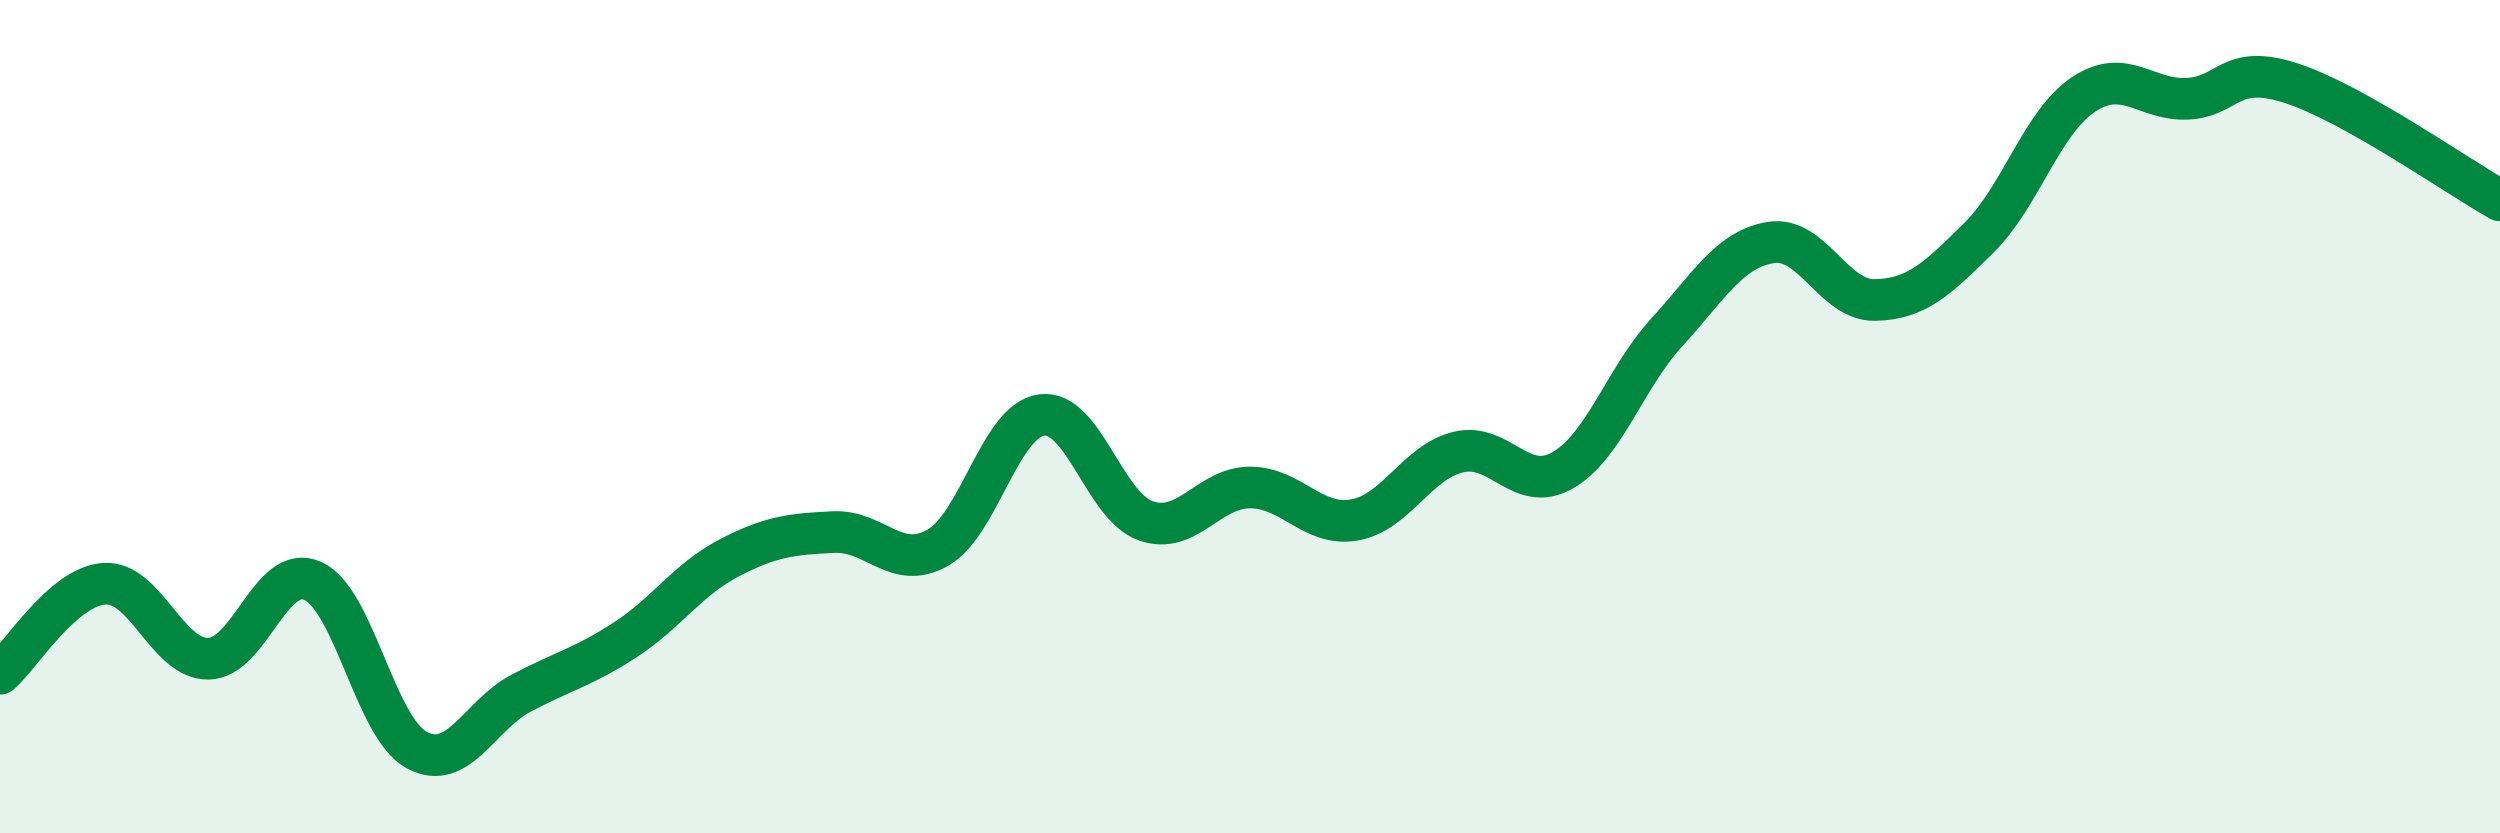 
    <svg width="60" height="20" viewBox="0 0 60 20" xmlns="http://www.w3.org/2000/svg">
      <path
        d="M 0,16.17 C 0.5,15.74 1.5,14.08 2.5,14.01 C 3.5,13.94 4,15.82 5,15.81 C 6,15.8 6.5,13.5 7.5,13.94 C 8.5,14.38 9,17.46 10,18 C 11,18.54 11.5,17.17 12.5,16.64 C 13.5,16.11 14,16.01 15,15.36 C 16,14.71 16.5,13.91 17.5,13.39 C 18.5,12.87 19,12.82 20,12.77 C 21,12.72 21.5,13.71 22.5,13.15 C 23.5,12.59 24,10.09 25,9.96 C 26,9.83 26.5,12.15 27.5,12.5 C 28.5,12.85 29,11.7 30,11.7 C 31,11.7 31.5,12.65 32.5,12.48 C 33.5,12.31 34,11.09 35,10.85 C 36,10.61 36.5,11.86 37.5,11.29 C 38.5,10.72 39,9.07 40,7.98 C 41,6.89 41.5,5.98 42.5,5.82 C 43.5,5.66 44,7.22 45,7.2 C 46,7.18 46.5,6.69 47.5,5.7 C 48.5,4.71 49,2.94 50,2.27 C 51,1.6 51.5,2.42 52.5,2.37 C 53.5,2.32 53.5,1.51 55,2 C 56.5,2.49 59,4.25 60,4.81L60 20L0 20Z"
        fill="#008740"
        opacity="0.1"
        stroke-linecap="round"
        stroke-linejoin="round"
      />
      <path
        d="M 0,16.17 C 0.5,15.74 1.5,14.08 2.5,14.01 C 3.5,13.94 4,15.82 5,15.81 C 6,15.8 6.5,13.5 7.5,13.94 C 8.5,14.38 9,17.46 10,18 C 11,18.54 11.5,17.17 12.5,16.64 C 13.5,16.11 14,16.01 15,15.36 C 16,14.71 16.5,13.91 17.5,13.39 C 18.5,12.87 19,12.82 20,12.77 C 21,12.72 21.5,13.71 22.5,13.15 C 23.5,12.59 24,10.09 25,9.96 C 26,9.83 26.5,12.15 27.5,12.5 C 28.5,12.85 29,11.7 30,11.7 C 31,11.7 31.5,12.65 32.5,12.48 C 33.5,12.31 34,11.09 35,10.85 C 36,10.61 36.5,11.86 37.5,11.29 C 38.5,10.72 39,9.07 40,7.98 C 41,6.89 41.5,5.98 42.5,5.82 C 43.5,5.66 44,7.22 45,7.2 C 46,7.18 46.5,6.69 47.5,5.7 C 48.5,4.71 49,2.94 50,2.27 C 51,1.6 51.5,2.42 52.5,2.37 C 53.5,2.32 53.5,1.51 55,2 C 56.5,2.49 59,4.25 60,4.81"
        stroke="#008740"
        stroke-width="1"
        fill="none"
        stroke-linecap="round"
        stroke-linejoin="round"
      />
    </svg>
  